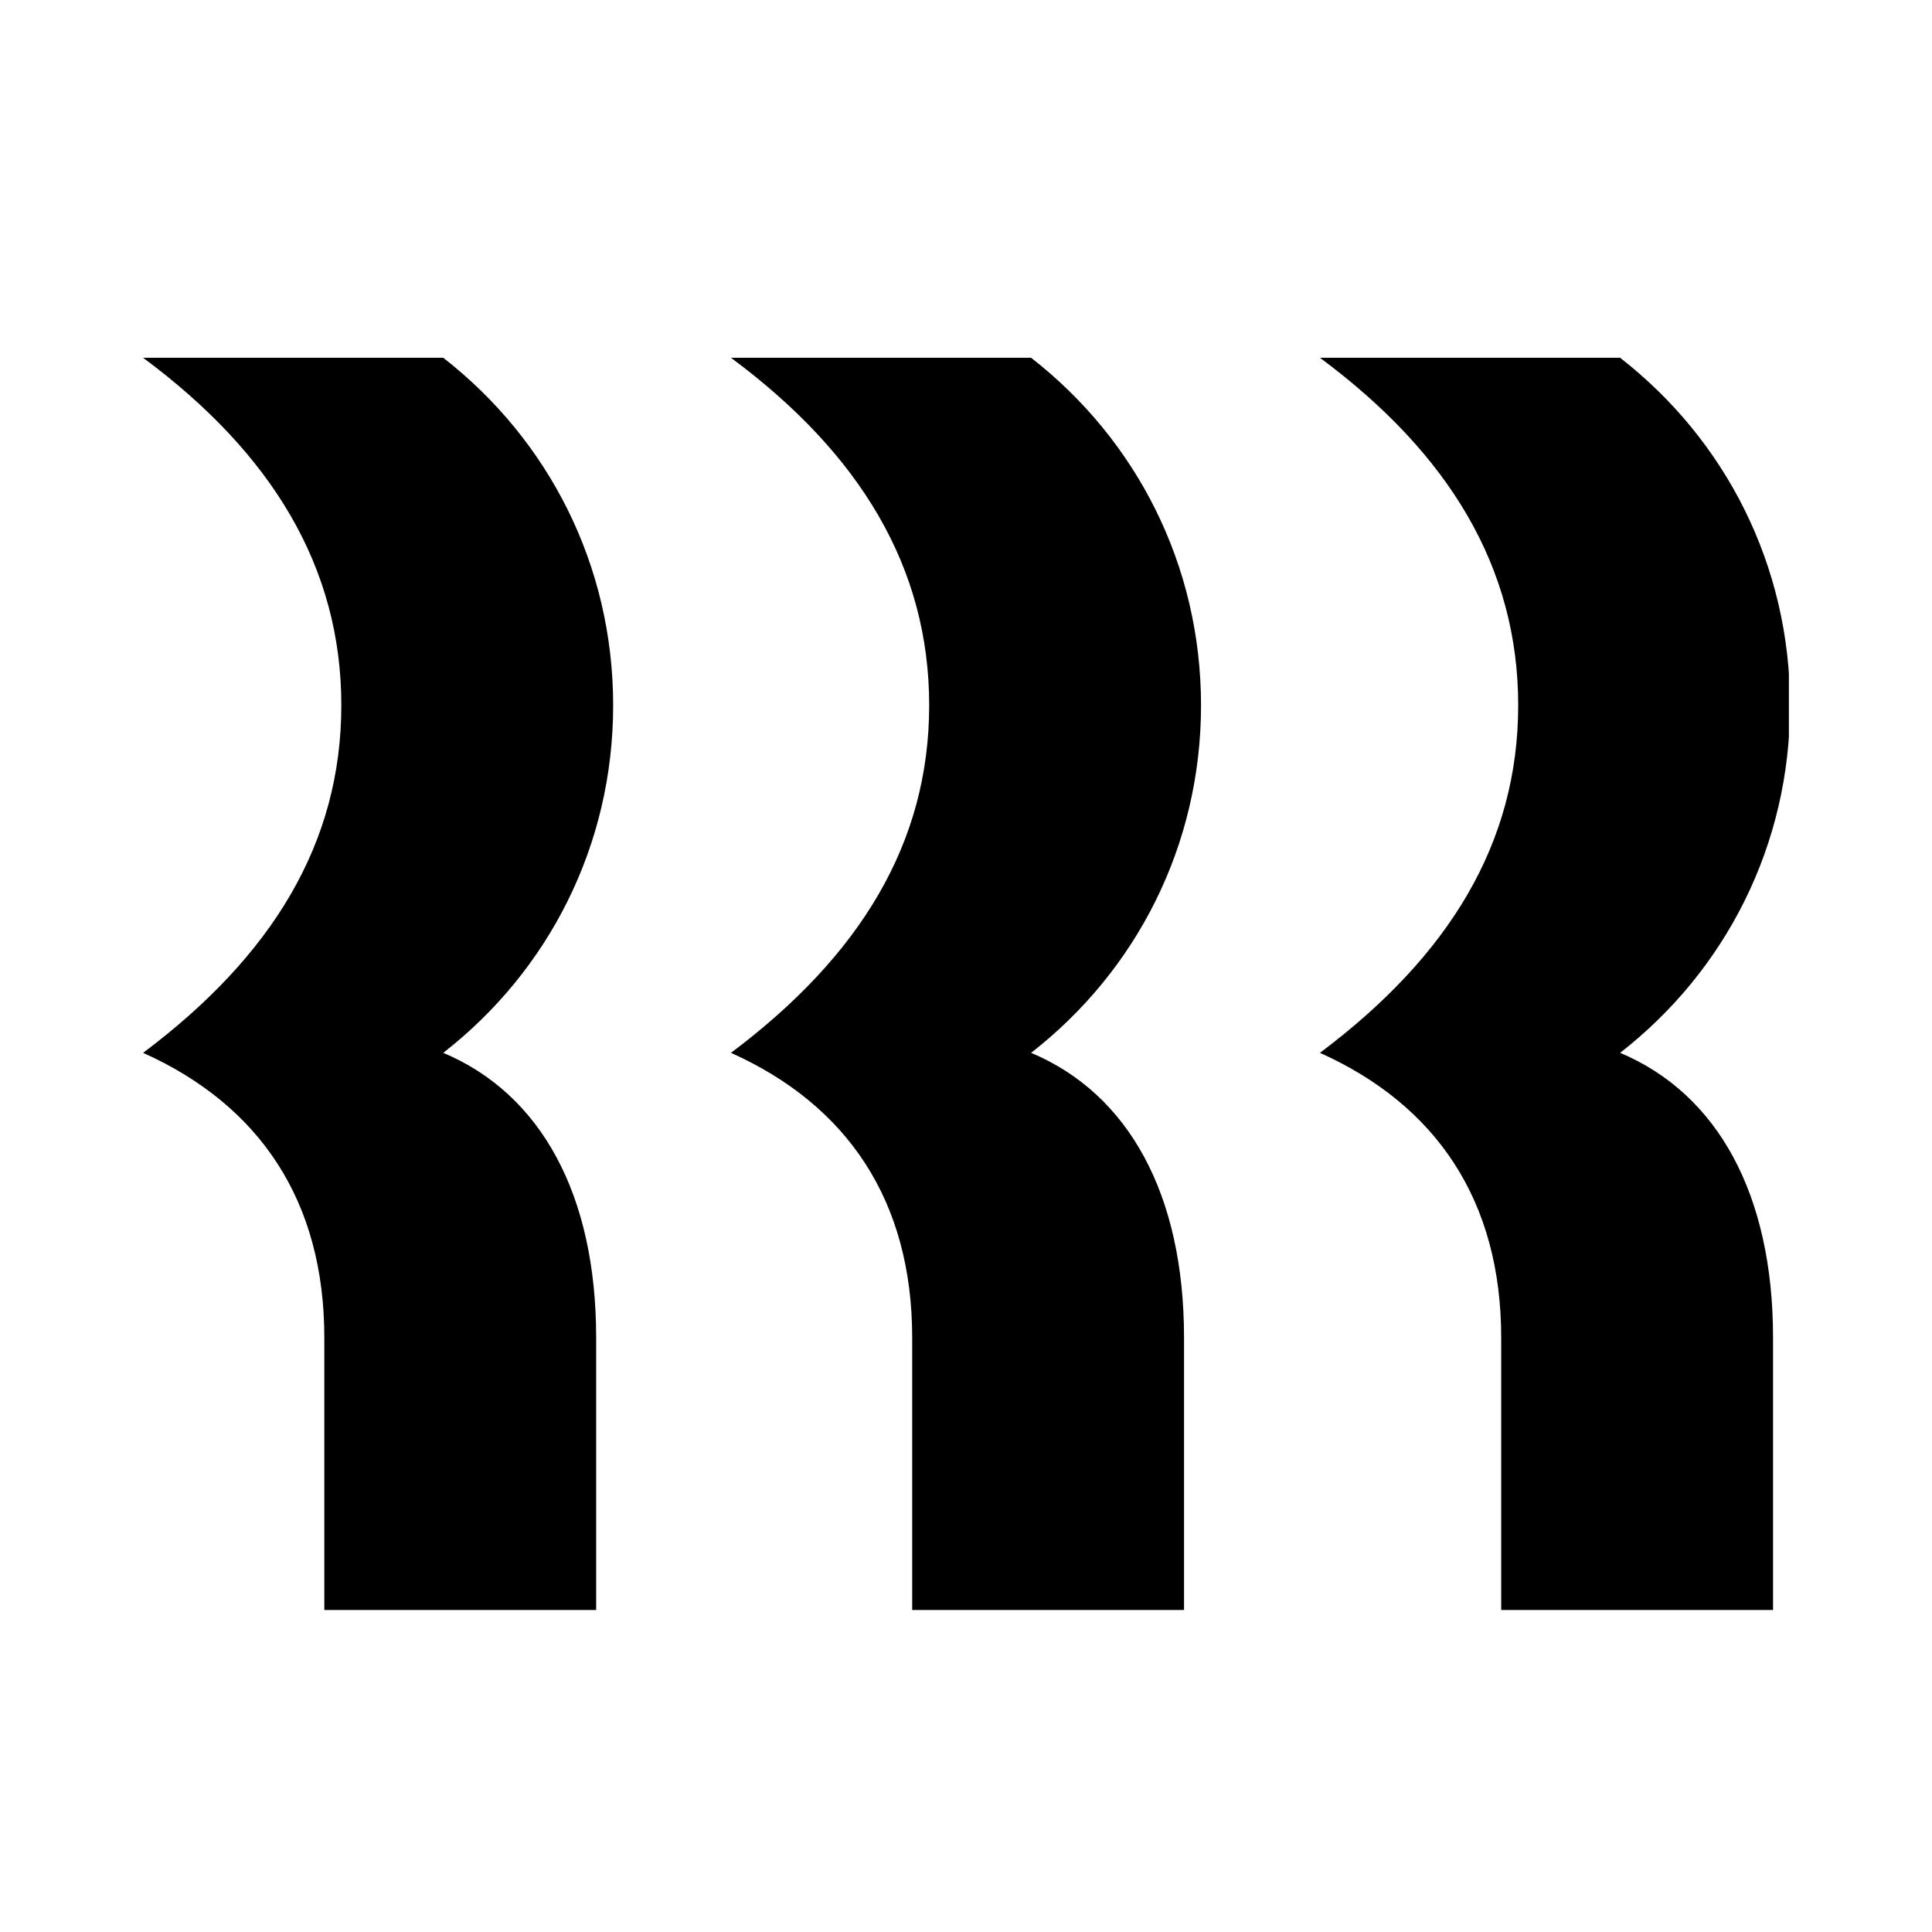 <svg width="54" height="54" viewBox="0 0 54 54" fill="none" xmlns="http://www.w3.org/2000/svg">
<g clip-path="url(#clip0_56_28393)">
<path d="M9.54 19.713C9.54 15.86 7.609 12.675 4 10H12.389C15.334 12.293 17.138 15.796 17.138 19.713C17.138 23.631 15.334 27.134 12.389 29.427C15.112 30.573 16.663 33.376 16.663 37.389V45.032H9.065V37.389C9.065 33.567 7.261 30.892 4 29.427C7.609 26.72 9.54 23.567 9.54 19.713ZM25.971 19.713C25.971 15.86 24.04 12.675 20.431 10H28.82C31.765 12.293 33.569 15.796 33.569 19.713C33.569 23.631 31.765 27.134 28.82 29.427C31.543 30.573 33.094 33.376 33.094 37.389V45.032H25.496V37.389C25.496 33.567 23.692 30.892 20.431 29.427C24.04 26.72 25.971 23.567 25.971 19.713ZM42.434 19.713C42.434 15.86 40.502 12.675 36.893 10H45.283C48.227 12.293 50.032 15.796 50.032 19.713C50.032 23.631 48.227 27.134 45.283 29.427C48.005 30.573 49.557 33.376 49.557 37.389V45.032H41.959V37.389C41.959 33.567 40.154 30.892 36.893 29.427C40.502 26.72 42.434 23.567 42.434 19.713Z" fill="black"/>
</g>
<defs>
<clipPath id="clip0_56_28393">
<rect width="46" height="35" fill="white" transform="translate(4 10)"/>
</clipPath>
</defs>
</svg>
